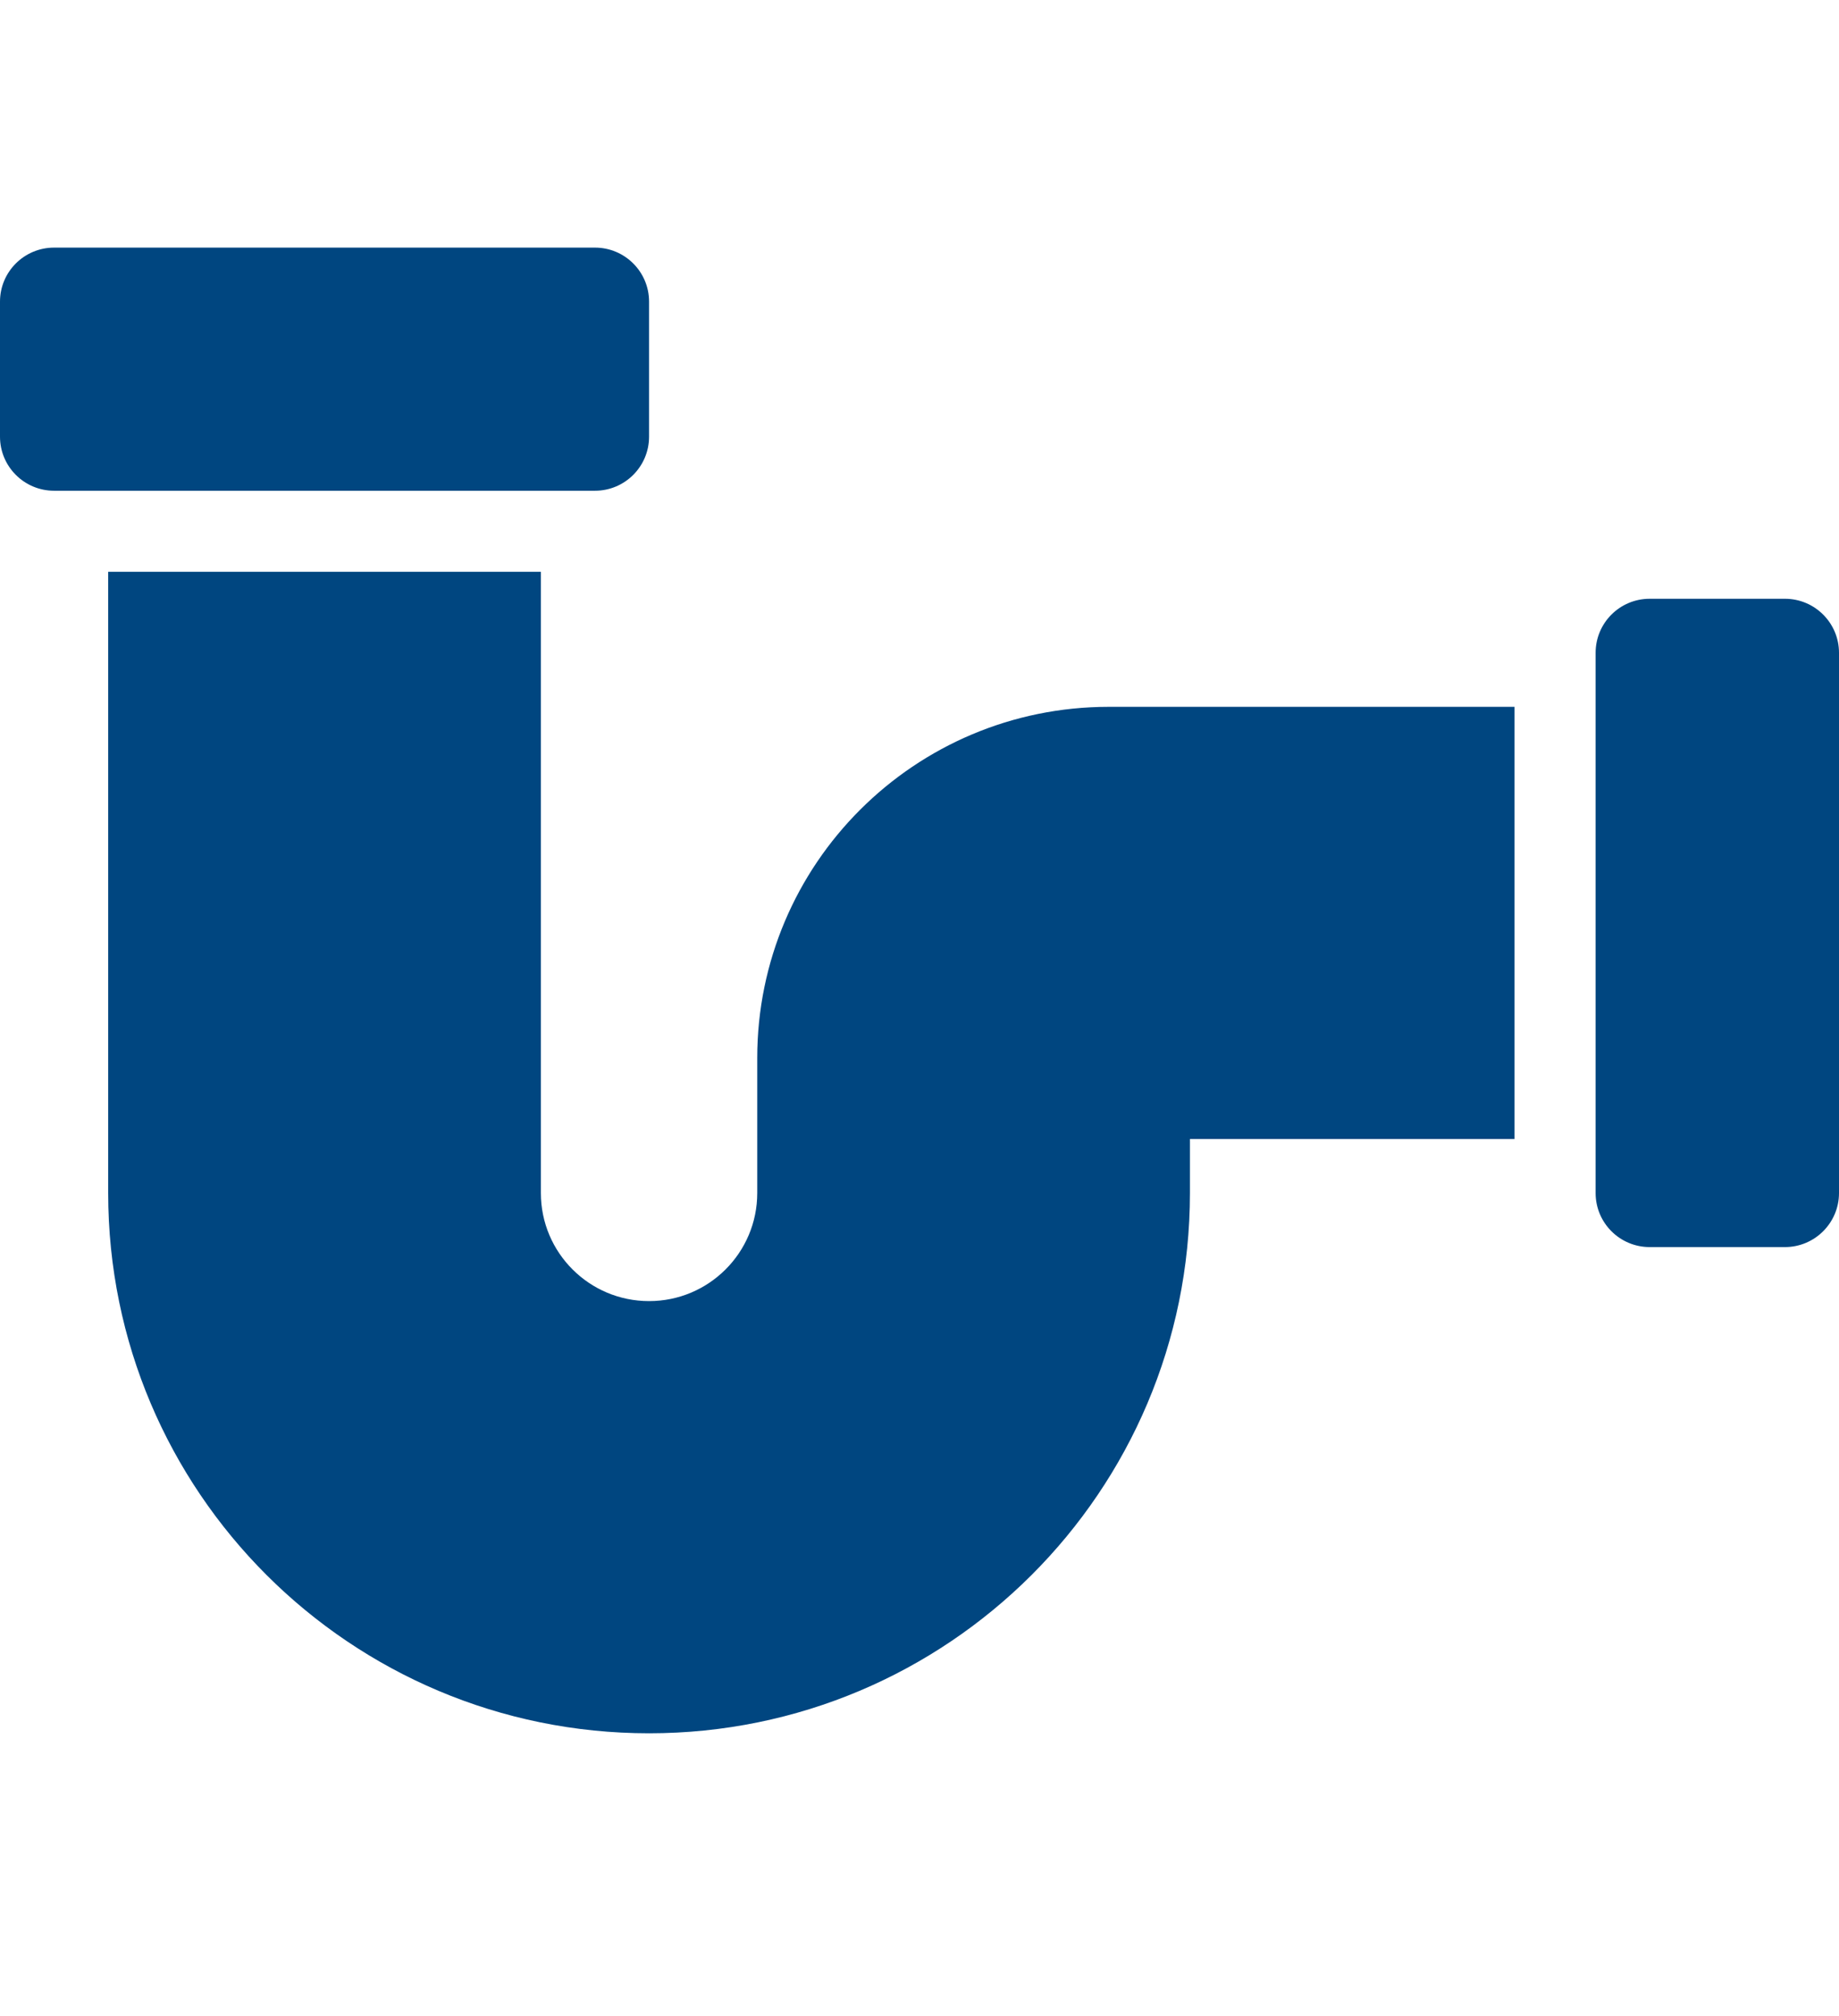 <?xml version="1.0" encoding="UTF-8"?>
<svg xmlns="http://www.w3.org/2000/svg" viewBox="0 0 52 57">
  <path fill="#004680" d="M1.529,0 L16.824,0 C17.668,0 18.353,0.684 18.353,1.527 L18.353,5.345 C18.353,6.189 17.668,6.873 16.824,6.873 L1.529,6.873 C0.685,6.873 0,6.189 0,5.345 L0,1.527 C0,0.684 0.685,0 1.529,0 Z M46.647,9.927 L50.471,9.927 C51.315,9.927 52,10.611 52,11.455 L52,26.727 C52,27.571 51.315,28.255 50.471,28.255 L46.647,28.255 C45.802,28.255 45.118,27.571 45.118,26.727 L45.118,11.455 C45.118,10.611 45.802,9.927 46.647,9.927 Z M33.647,26.727 C33.647,35.162 26.8,42 18.353,42 C9.906,42 3.059,35.162 3.059,26.727 L3.059,9.164 L15.294,9.164 L15.294,26.727 C15.294,28.414 16.664,29.782 18.353,29.782 C20.042,29.782 21.412,28.414 21.412,26.727 L21.412,22.909 C21.412,17.426 25.863,12.982 31.353,12.982 L42.824,12.982 L42.824,25.2 L33.647,25.2 L33.647,26.727 Z" transform="translate(0 7)"></path>
</svg>
